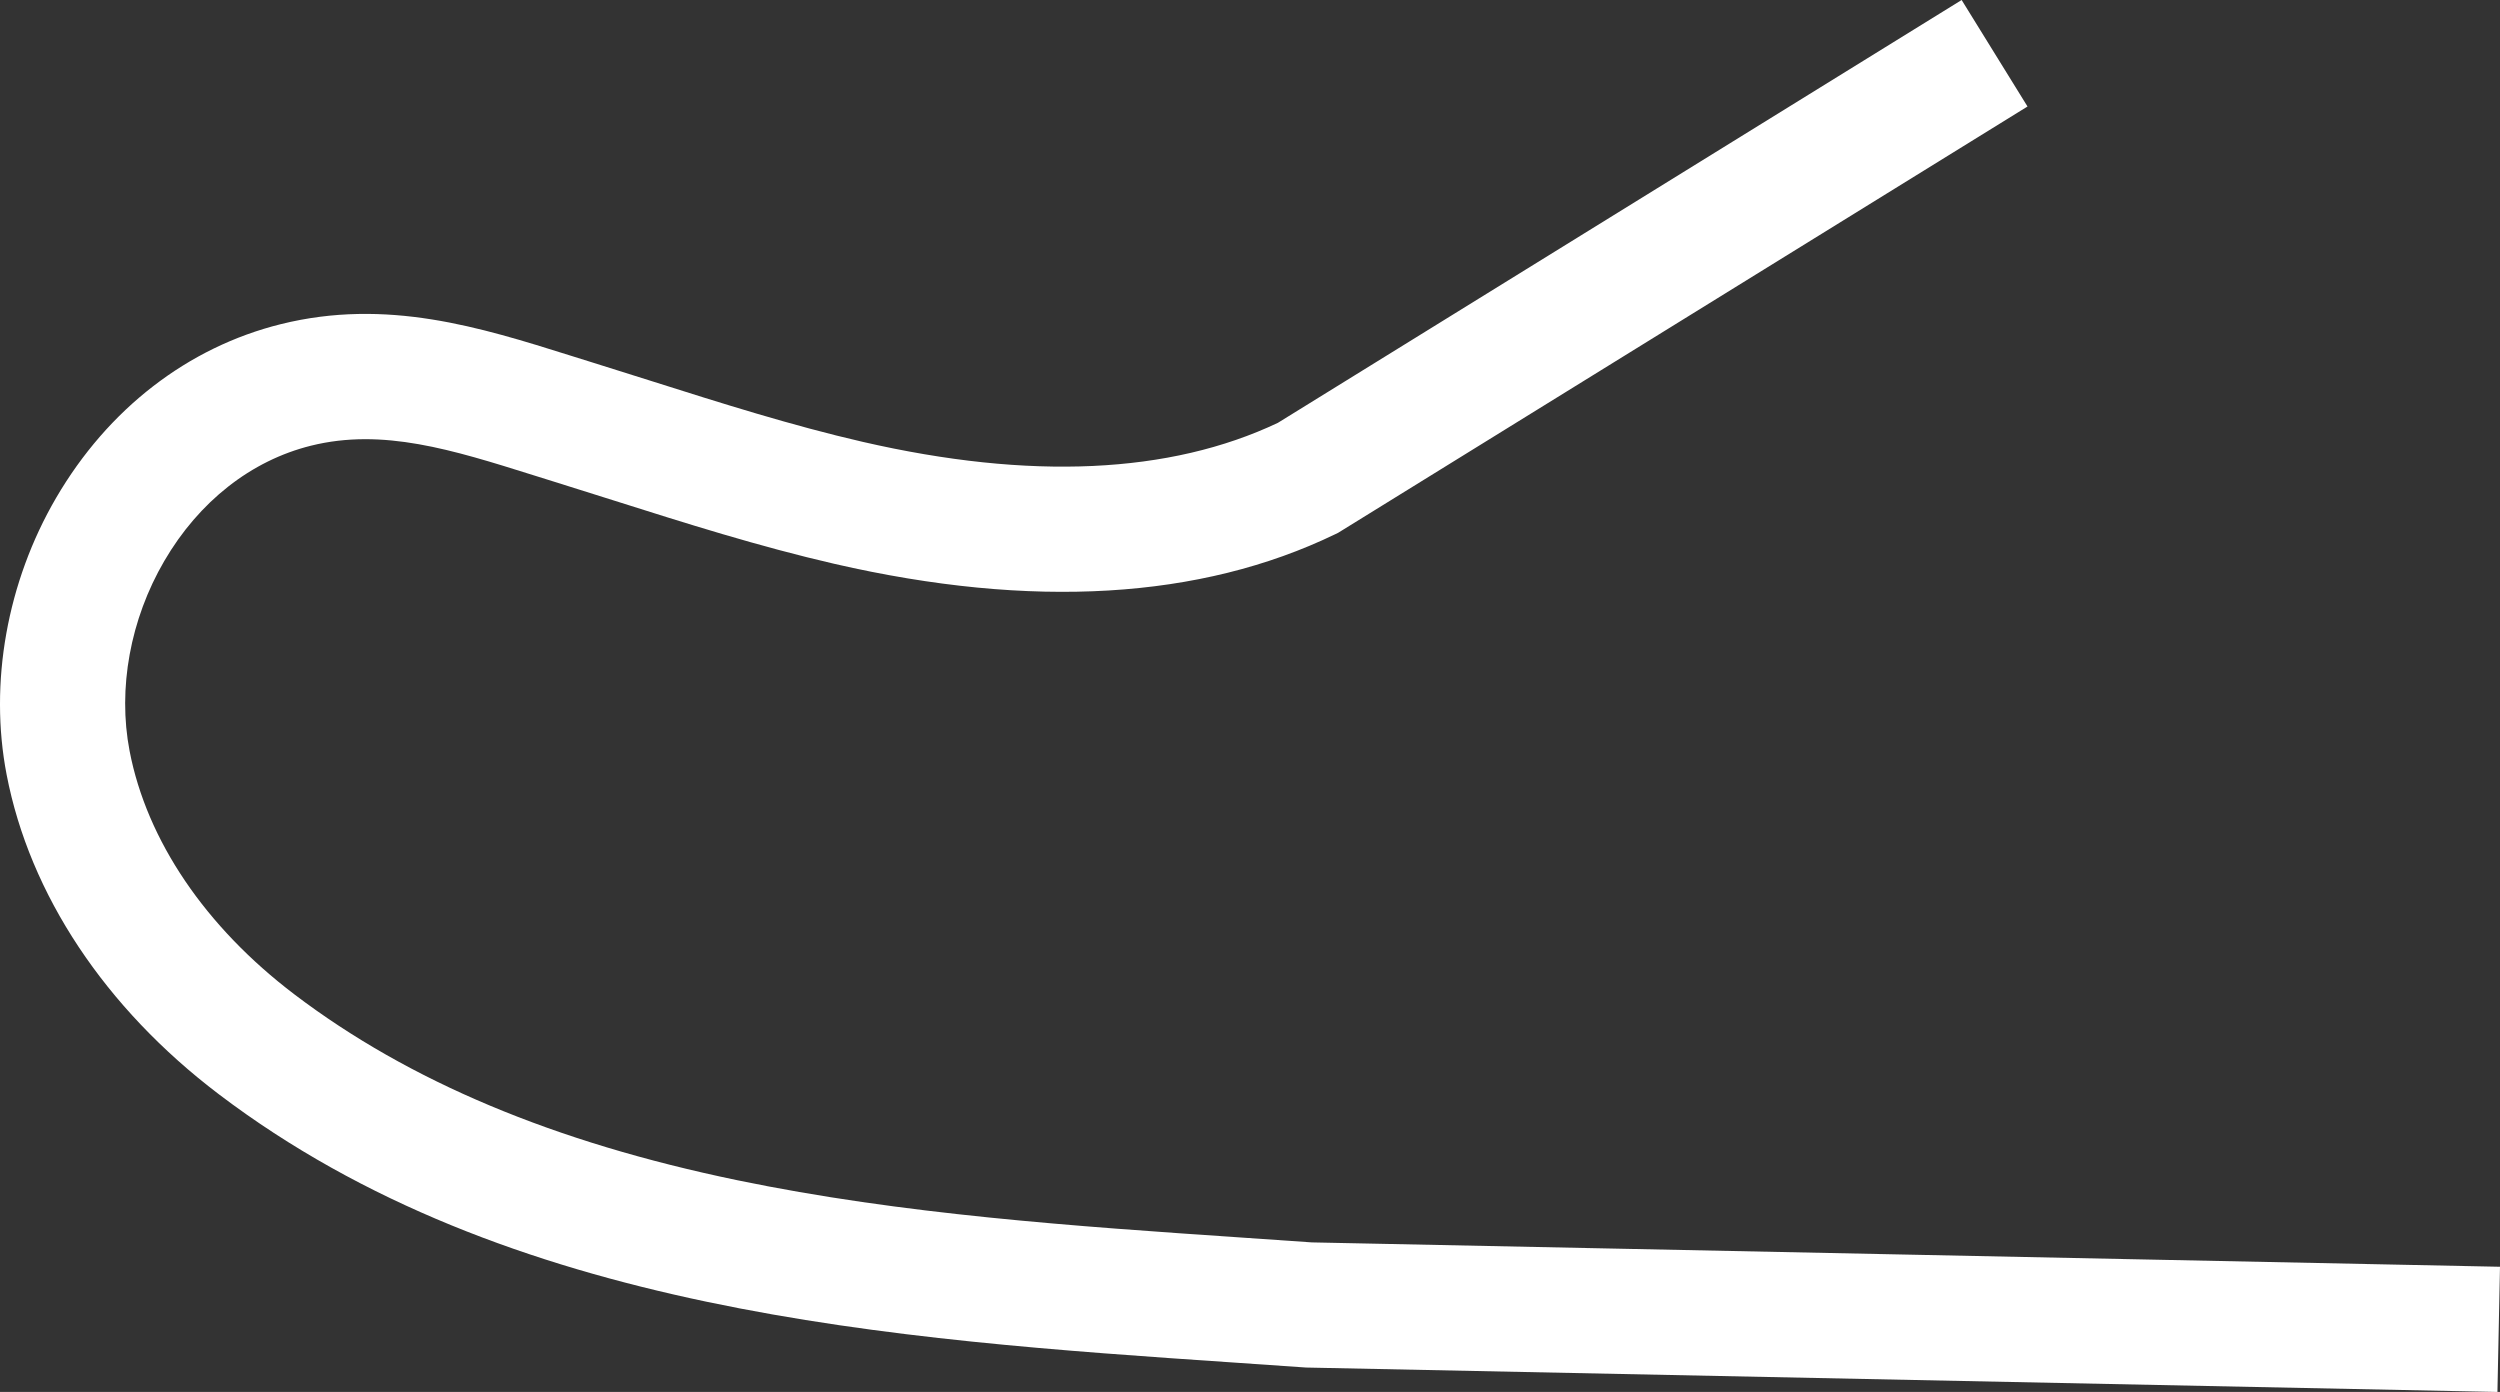 <svg id="Group_853" data-name="Group 853" xmlns="http://www.w3.org/2000/svg" xmlns:xlink="http://www.w3.org/1999/xlink" width="1163.769" height="647.968" viewBox="0 0 1163.769 647.968">
  <rect x="0" y="0" width="1163.769" height="647.968" fill="#333333" stroke="none"/>
  <defs>
    <clipPath id="clip-path">
      <rect id="Rectangle_53" data-name="Rectangle 53" width="1163.769" height="647.968" fill="#fff"/>
    </clipPath>
  </defs>
  <g id="Group_852" data-name="Group 852" clip-path="url(#clip-path)">
    <path id="Path_1278" data-name="Path 1278" d="M1162.573,647.968,607.977,636.6l-.733-.052q-16.372-1.164-33.071-2.283c-158.45-10.785-338.039-23.01-472.343-124.915C48.871,469.163,13.8,416.329,3.076,360.574c-8.209-42.676.188-89.622,23.038-128.8,24.149-41.4,61.307-70.128,104.63-80.885,49.265-12.232,92.763,1.436,134.831,14.654q4.864,1.529,9.742,3.047c9.355,2.9,18.807,5.9,27.949,8.793,32.183,10.2,65.462,20.744,98.366,28.311,77.935,17.924,142.929,14.947,193.212-8.849L913.16,0l30.66,49.577L622.877,248.048l-1.364.658c-62.7,30.283-141.077,34.925-232.945,13.8-35.2-8.1-69.622-19-102.909-29.552-9.057-2.869-18.422-5.838-27.6-8.684q-4.985-1.545-9.953-3.113c-37.533-11.793-69.947-21.978-103.31-13.692-27.913,6.931-52.177,26-68.325,53.682-15.846,27.167-21.732,59.394-16.149,88.418,8.005,41.614,35.259,81.868,76.745,113.346,53.347,40.479,120.749,68.765,206.058,86.476C419.97,565.339,500.374,570.811,578.13,576.1q16.4,1.116,32.508,2.243l553.129,11.343Z" transform="translate(0)" fill="#fff"/>
  </g>
</svg>
